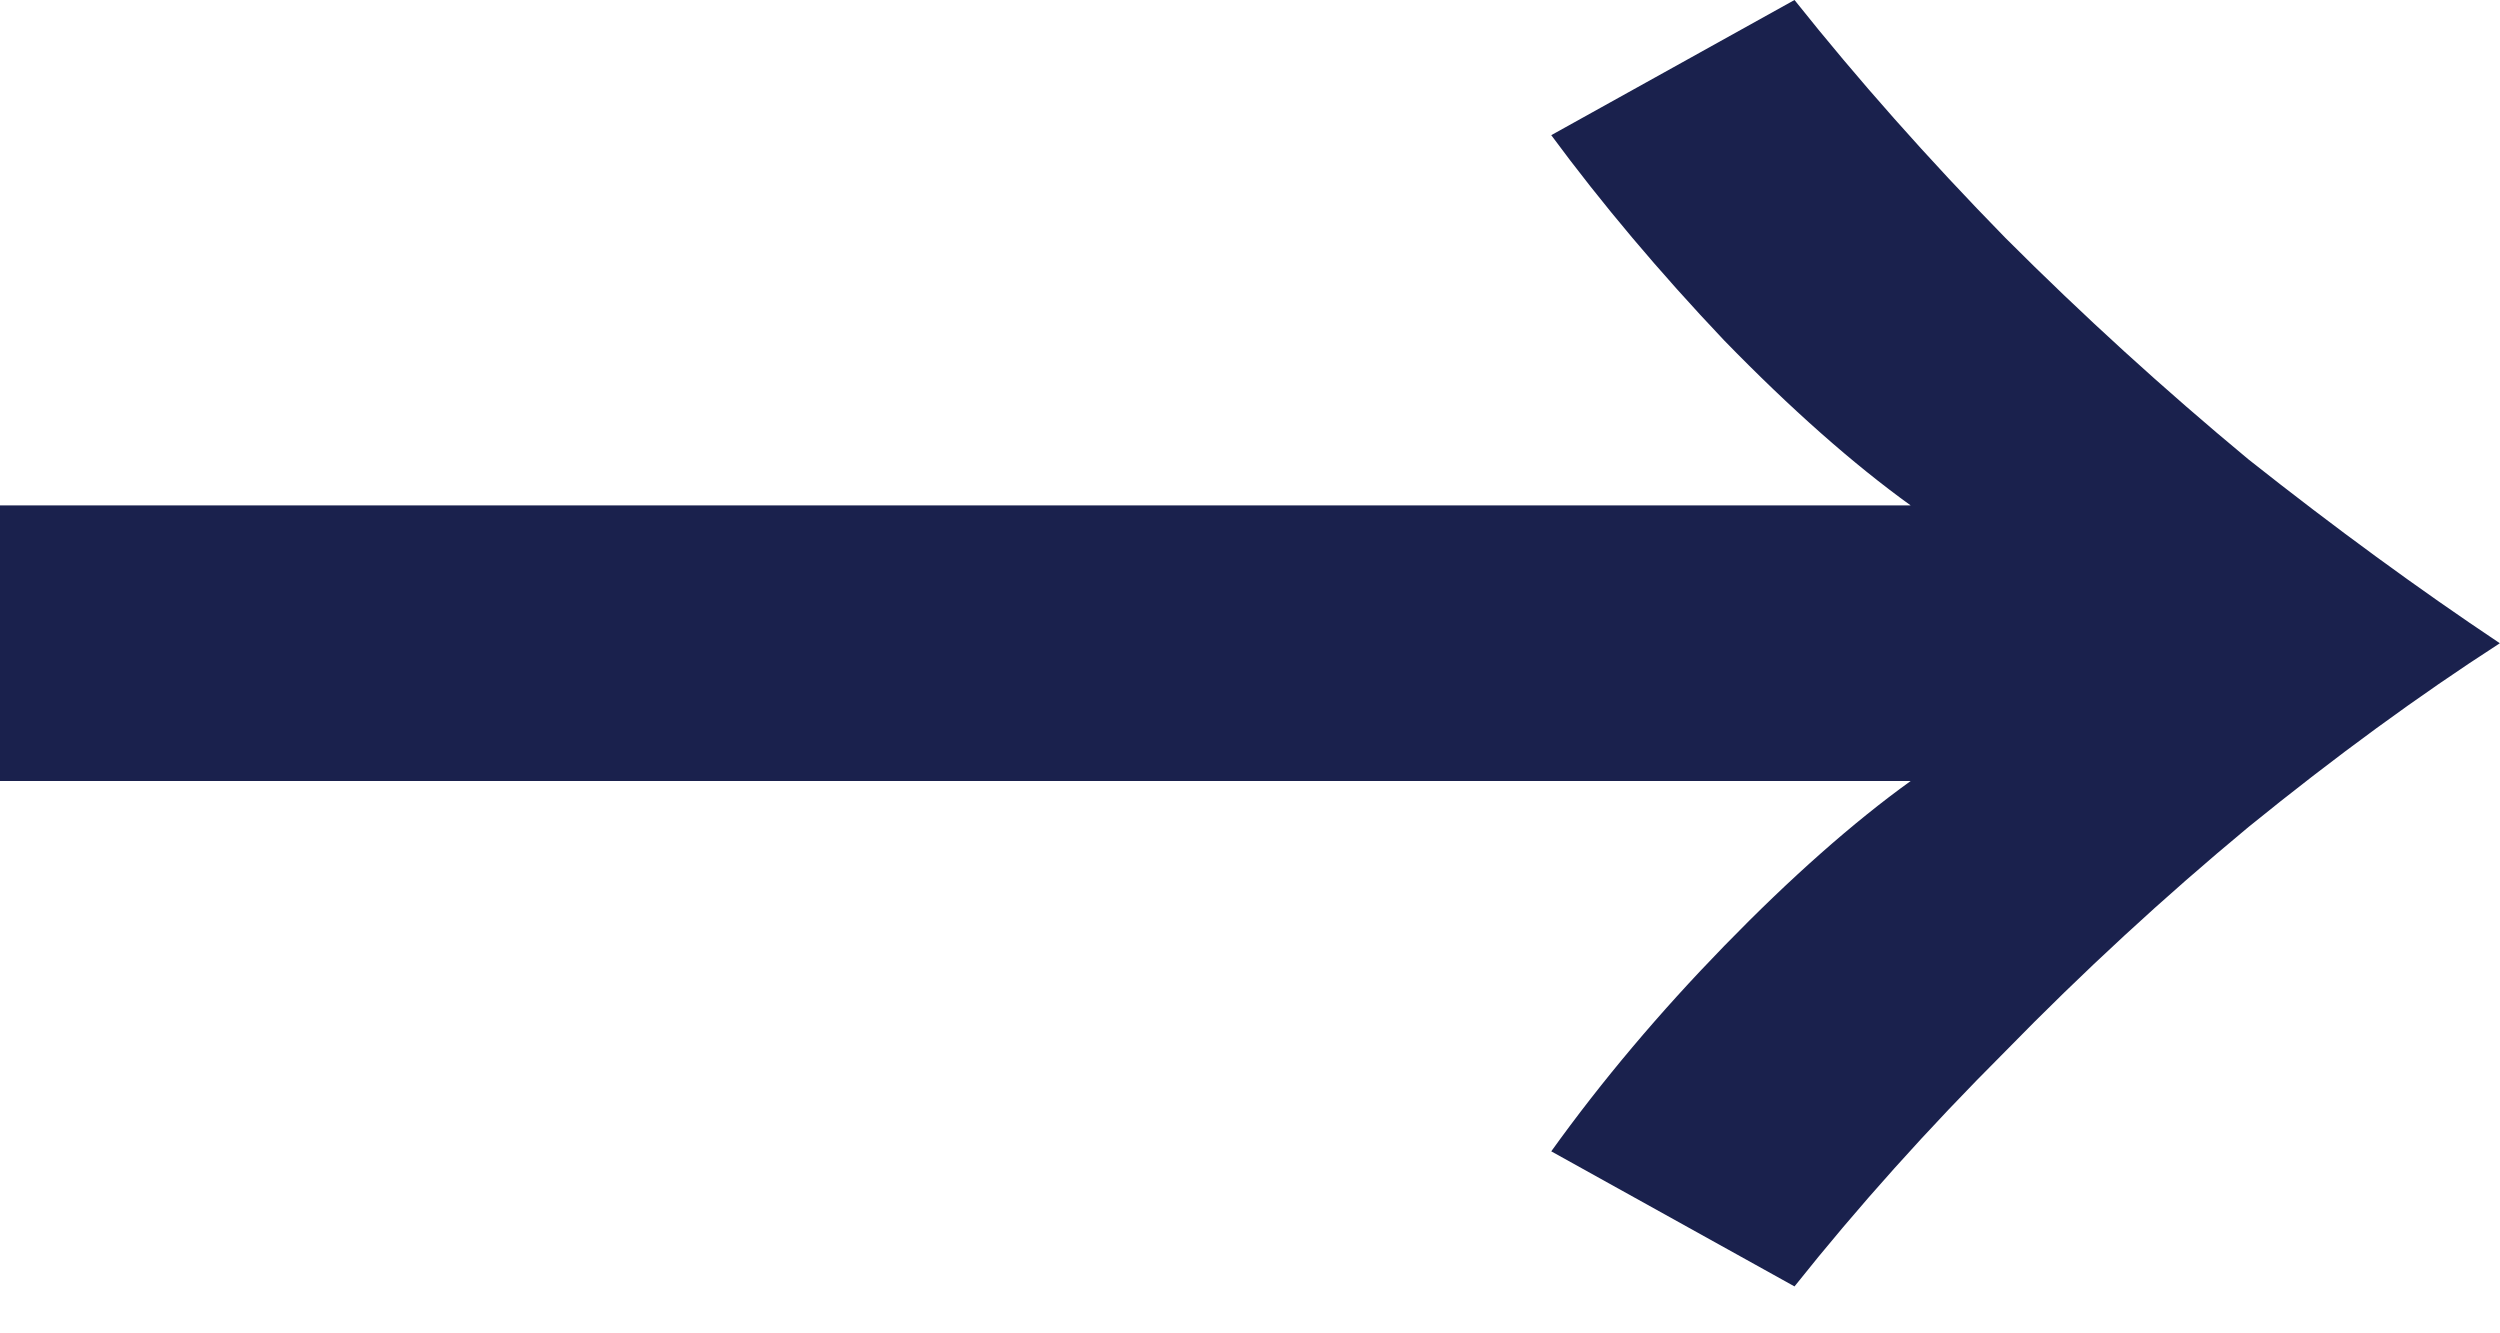 <svg width="30" height="16" viewBox="0 0 30 16" fill="none" xmlns="http://www.w3.org/2000/svg">
<path d="M22.928 6.065C22.237 5.567 21.491 4.908 20.691 4.086C19.913 3.265 19.221 2.443 18.615 1.622L21.534 0C22.291 0.951 23.134 1.903 24.064 2.854C24.993 3.784 25.966 4.67 26.982 5.513C28.02 6.335 29.026 7.07 29.998 7.719C29.026 8.346 28.02 9.081 26.982 9.924C25.966 10.767 24.993 11.664 24.064 12.616C23.134 13.545 22.291 14.486 21.534 15.437L18.615 13.816C19.221 12.972 19.913 12.151 20.691 11.351C21.491 10.529 22.237 9.87 22.928 9.372H0V6.065H22.928Z" fill="#1A214D"/>
</svg>

